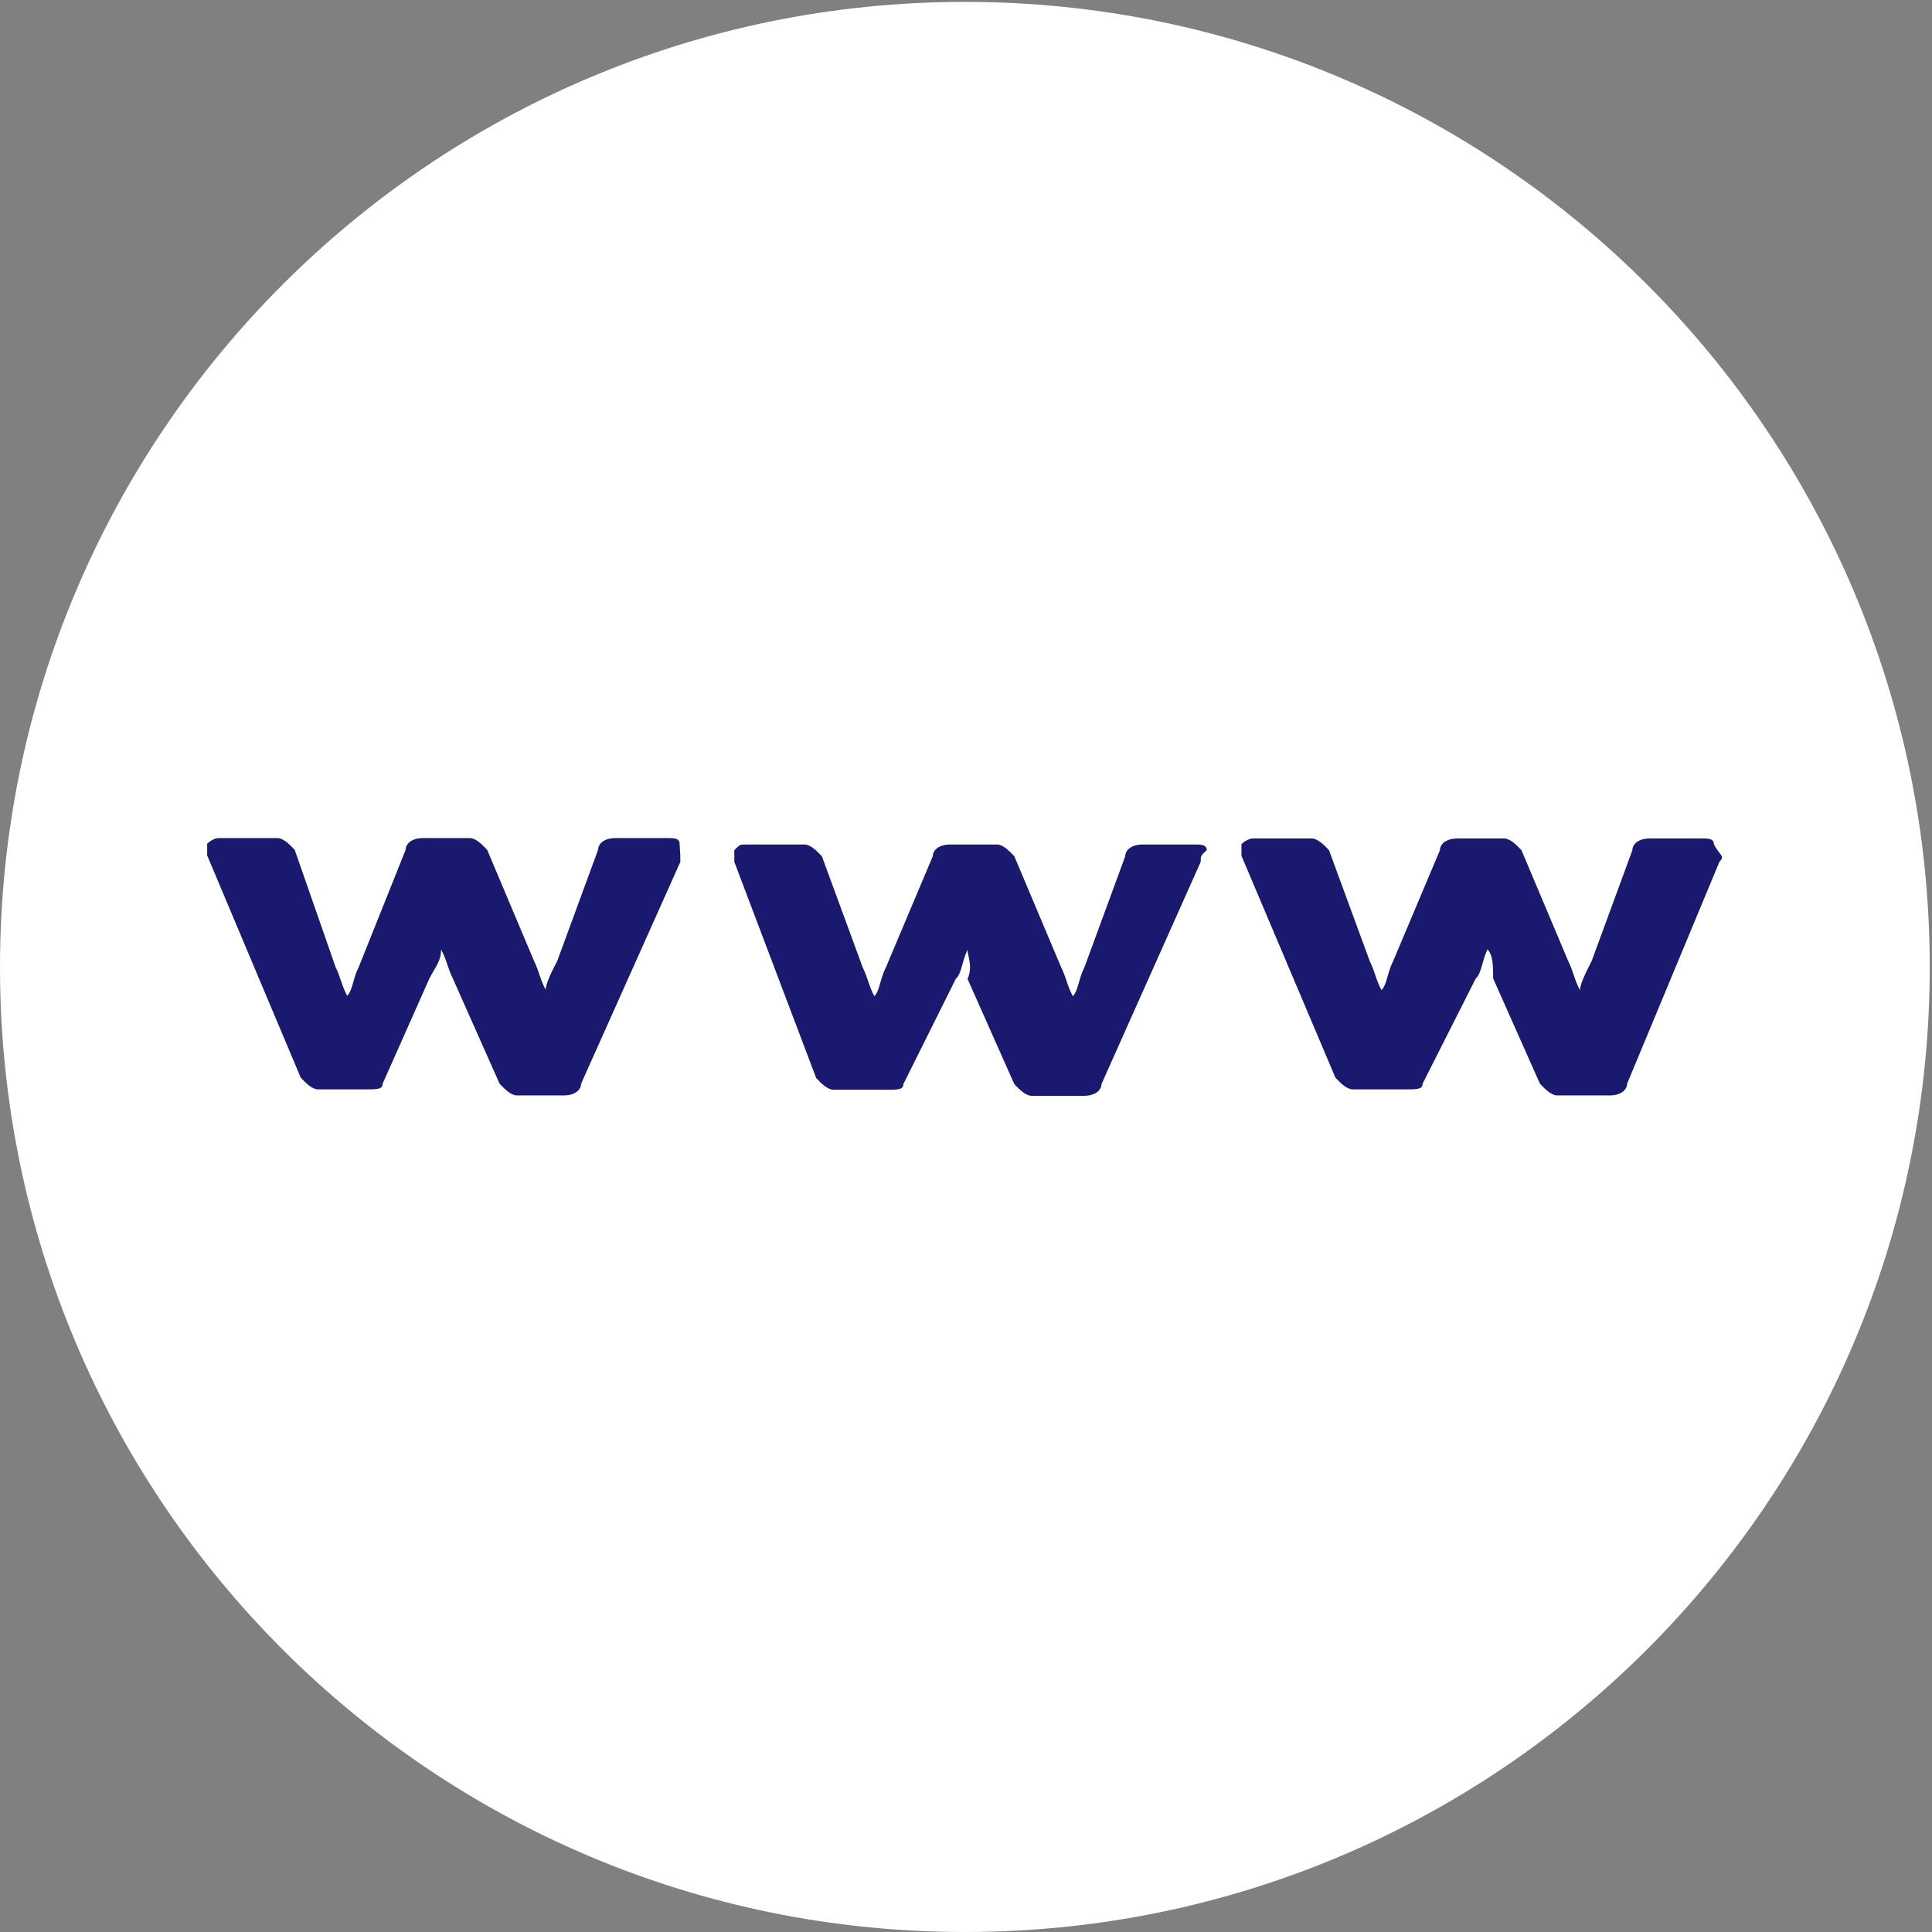 <?xml version="1.0" encoding="utf-8"?>
<!-- Generator: Adobe Illustrator 28.3.0, SVG Export Plug-In . SVG Version: 6.00 Build 0)  -->
<svg version="1.1" id="Capa_1" xmlns="http://www.w3.org/2000/svg" xmlns:xlink="http://www.w3.org/1999/xlink" x="0px" y="0px"
	 viewBox="0 0 512 512" style="enable-background:new 0 0 512 512;" xml:space="preserve">
<rect x="0" y="0" width="512" height="512" fill="#808080" stroke="none"/>
<style type="text/css">
	.st0{fill:#191970;}
	.st1{fill:#FFFFFF;}
</style>
<circle class="st0" cx="254.1" cy="256" r="251.6"/>
<path class="st1" d="M255.7,0.5C114.5,0.5,0,115,0,256.3S114.5,512,255.7,512s255.7-114.5,255.7-255.7S397,0.5,255.7,0.5z
	 M180.3,228.4L154,287.2c0,1.5-1.5,3.1-4.6,3.1H137c-1.5,0-3.1-1.5-4.6-3.1L120,259.3c-1.5-3.1-1.5-4.6-3.1-7.7
	c0,3.1-1.5,4.6-3.1,7.7l-12.4,27.9c0,1.5-1.5,1.5-4.6,1.5H84.3c-1.5,0-3.1-1.5-4.6-3.1l-24.8-58.9c0-1.5,0-3.1,0-3.1
	s1.5-1.5,3.1-1.5h15.5c1.5,0,3.1,1.5,4.6,3.1l10.8,31c1.5,3.1,1.5,4.6,3.1,7.7c1.5-1.5,1.5-4.6,3.1-7.7l12.4-31
	c0-1.5,1.5-3.1,4.6-3.1h12.4c1.5,0,3.1,1.5,4.6,3.1l12.4,29.4c1.5,3.1,1.5,4.6,3.1,7.7c0-1.5,1.5-4.6,3.1-7.7l10.8-29.4
	c0-1.5,1.5-3.1,4.6-3.1H177c1.5,0,3.1,0,3.1,1.5C180.3,226.8,180.3,226.8,180.3,228.4z M318.2,228.4l-26.3,58.9
	c0,1.5-1.5,3.1-4.6,3.1h-13.9c-1.5,0-3.1-1.5-4.6-3.1l-12.4-27.9c1.5-3.1,0-6.2,0-7.7c-1.5,3.1-1.5,6.2-3.1,7.7l-13.9,27.9
	c0,1.5-1.5,1.5-4.6,1.5h-13.9c-1.5,0-3.1-1.5-4.6-3.1l-21.7-57.3c0-1.5,0-3.1,0-3.1c1.5-1.5,1.5-1.5,3.1-1.5h15.5
	c1.5,0,3.1,1.5,4.6,3.1l10.8,29.4c1.5,3.1,1.5,4.6,3.1,7.7c1.5-1.5,1.5-4.6,3.1-7.7l12.4-29.4c0-1.5,1.5-3.1,4.6-3.1h12.4
	c1.5,0,3.1,1.5,4.6,3.1l12.4,29.4c1.5,3.1,1.5,4.6,3.1,7.7c1.5-1.5,1.5-4.6,3.1-7.7l10.8-29.4c0-1.5,1.5-3.1,4.6-3.1h13.9
	c1.5,0,3.1,0,3.1,1.5C318.2,226.8,318.2,226.8,318.2,228.4z M431.2,287.2c0,1.5-1.5,3.1-4.6,3.1h-13.9c-1.5,0-3.1-1.5-4.6-3.1
	l-12.4-27.9c0-3.1,0-6.2-1.5-7.7c-1.5,3.1-1.5,6.2-3.1,7.7L377,287.2c0,1.5-1.5,1.5-4.6,1.5h-13.9c-1.5,0-3.1-1.5-4.6-3.1L329,226.8
	c0-1.5,0-3.1,0-3.1s1.5-1.5,3.1-1.5h15.5c1.5,0,3.1,1.5,4.6,3.1l10.8,29.4c1.5,3.1,1.5,4.6,3.1,7.7c1.5-1.5,1.5-4.6,3.1-7.7
	l12.4-29.4c0-1.5,1.5-3.1,4.6-3.1h12.4c1.5,0,3.1,1.5,4.6,3.1l12.4,29.4c1.5,3.1,1.5,4.6,3.1,7.7c0-1.5,1.5-4.6,3.1-7.7l10.8-29.4
	c0-1.5,1.5-3.1,4.6-3.1h13.9c1.5,0,3.1,0,3.1,1.5c1.5,3.1,3.1,3.1,1.5,4.6L431.2,287.2z"/>
</svg>
